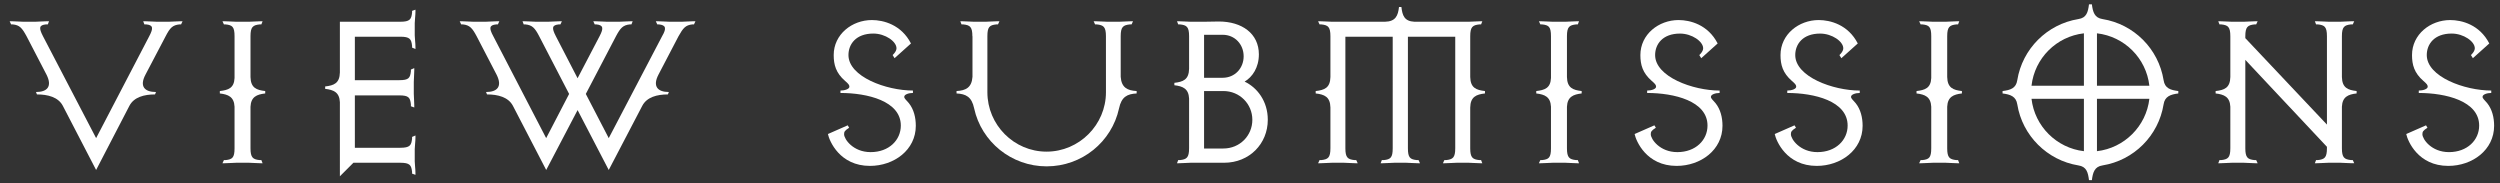 <?xml version="1.0" encoding="utf-8"?>
<!-- Generator: Adobe Illustrator 16.0.0, SVG Export Plug-In . SVG Version: 6.00 Build 0)  -->
<!DOCTYPE svg PUBLIC "-//W3C//DTD SVG 1.1//EN" "http://www.w3.org/Graphics/SVG/1.1/DTD/svg11.dtd">
<svg version="1.1" id="Layer_1" xmlns="http://www.w3.org/2000/svg" xmlns:xlink="http://www.w3.org/1999/xlink" x="0px" y="0px"
	 width="124.175px" height="9.112px" viewBox="0 0 124.175 9.112" enable-background="new 0 0 124.175 9.112" xml:space="preserve">
<rect x="0" y="0" width="124.175" height="9.112" fill="#333333" stroke="none"/>
<g>
	<path fill="#FFFFFF" d="M7.22,3.718C6.92,4.294,7.184,4.57,7.748,4.57L7.7,4.69c-0.54,0-1.043,0.132-1.271,0.563l-1.655,3.19
		l-1.655-3.19C2.891,4.822,2.375,4.69,1.835,4.69L1.787,4.57c0.563,0,0.815-0.276,0.528-0.852L1.319,1.799
		C1.091,1.38,0.972,1.248,0.636,1.212H0.552L0.48,1.056h0.108c0.192,0,0.432,0.024,0.576,0.024h0.587
		c0.144,0,0.384-0.024,0.576-0.024h0.108l-0.06,0.156H2.279C1.943,1.248,1.919,1.38,2.135,1.799l2.639,5.062l2.639-5.062
		c0.216-0.408,0.192-0.552-0.144-0.587H7.172l-0.06-0.156H7.22c0.192,0,0.432,0.024,0.576,0.024h0.587
		c0.144,0,0.384-0.024,0.576-0.024h0.108L8.995,1.212H8.911C8.575,1.248,8.443,1.38,8.228,1.799L7.22,3.718z"/>
	<path fill="#FFFFFF" d="M12.946,8.108c-0.192,0-0.432-0.024-0.576-0.024h-0.636c-0.144,0-0.384,0.024-0.576,0.024h-0.108
		l0.072-0.156h0.084c0.336-0.036,0.444-0.12,0.444-0.588V5.302c-0.024-0.492-0.312-0.612-0.731-0.66v-0.12
		c0.419-0.048,0.708-0.144,0.731-0.647V1.799c0-0.468-0.108-0.552-0.444-0.587h-0.084l-0.072-0.156h0.108
		c0.192,0,0.432,0.024,0.576,0.024h0.636c0.144,0,0.384-0.024,0.576-0.024h0.096l-0.06,0.156h-0.084
		c-0.335,0.036-0.456,0.12-0.456,0.587v2.027c0.012,0.54,0.3,0.648,0.731,0.696v0.12c-0.419,0.048-0.708,0.167-0.731,0.66v2.062
		c0,0.468,0.12,0.552,0.456,0.588h0.084l0.06,0.156H12.946z"/>
	<path fill="#FFFFFF" d="M20.468,8.624V8.54c-0.036-0.335-0.108-0.456-0.587-0.456h-2.327l-0.672,0.672V5.074
		c-0.024-0.492-0.312-0.612-0.731-0.66v-0.12c0.432-0.048,0.72-0.156,0.731-0.695V1.08h2.999c0.479,0,0.552-0.12,0.587-0.456V0.54
		l0.168-0.06v0.096c0,0.192-0.036,0.432-0.036,0.576v0.6c0,0.144,0.036,0.384,0.036,0.576v0.108l-0.168-0.072V2.279
		c-0.036-0.336-0.108-0.456-0.587-0.456h-2.255v2.159h2.207c0.468,0,0.54-0.108,0.576-0.444V3.455l0.168-0.072v0.108
		c0,0.192-0.024,0.432-0.024,0.576v0.587c0,0.144,0.024,0.384,0.024,0.576v0.108l-0.168-0.06V5.182
		c-0.036-0.336-0.108-0.444-0.576-0.444h-2.207V7.34h2.255c0.479,0,0.552-0.12,0.587-0.456V6.801l0.168-0.072v0.108
		c0,0.191-0.036,0.432-0.036,0.575v0.6c0,0.144,0.036,0.384,0.036,0.576v0.096L20.468,8.624z"/>
	<path fill="#FFFFFF" d="M32.706,3.707c-0.3,0.576-0.048,0.863,0.516,0.863l-0.048,0.12c-0.54,0-1.043,0.132-1.271,0.563
		l-1.667,3.19l-1.547-2.975l-1.559,2.975l-1.655-3.19C25.246,4.822,24.73,4.69,24.19,4.69l-0.048-0.12
		c0.564,0,0.815-0.276,0.528-0.852l-0.996-1.919c-0.216-0.408-0.348-0.552-0.684-0.587h-0.084l-0.072-0.156h0.108
		c0.192,0,0.432,0.024,0.576,0.024h0.6c0.144,0,0.384-0.024,0.576-0.024h0.108L24.73,1.212h-0.084
		c-0.336,0.036-0.372,0.168-0.144,0.587l2.626,5.062l1.14-2.195l-1.487-2.867c-0.216-0.419-0.348-0.552-0.684-0.587h-0.084
		l-0.06-0.156h0.096c0.192,0,0.432,0.024,0.576,0.024h0.6c0.144,0,0.384-0.024,0.576-0.024h0.108l-0.072,0.156h-0.084
		c-0.335,0.036-0.359,0.168-0.144,0.587l1.079,2.087l1.092-2.087c0.216-0.408,0.18-0.552-0.156-0.587H29.54l-0.072-0.156h0.108
		c0.192,0,0.432,0.024,0.576,0.024h0.6c0.144,0,0.384-0.024,0.576-0.024h0.096l-0.06,0.156h-0.084
		c-0.336,0.036-0.468,0.18-0.684,0.587l-1.499,2.867l1.139,2.195l2.65-5.062c0.24-0.408,0.18-0.552-0.156-0.587h-0.084l-0.072-0.156
		h0.108c0.192,0,0.432,0.024,0.576,0.024h0.6c0.144,0,0.384-0.024,0.576-0.024h0.108l-0.072,0.156h-0.084
		c-0.336,0.036-0.456,0.18-0.684,0.587L32.706,3.707z"/>
	<path fill="#FFFFFF" d="M45.488,6.249c0,1.199-1.079,1.991-2.279,1.991c-1.499,0-2.015-1.235-2.086-1.583l0.983-0.432l0.072,0.12
		c-0.228,0.144-0.252,0.204-0.252,0.324c0,0.24,0.444,0.887,1.319,0.887c0.912,0,1.499-0.6,1.499-1.319
		c0-1.223-1.667-1.619-2.998-1.619v-0.12c0.204,0,0.444-0.072,0.444-0.192c0-0.084-0.048-0.144-0.216-0.288
		c-0.456-0.396-0.564-0.803-0.564-1.283c0-1.031,0.912-1.739,1.895-1.739c0.576,0,1.463,0.228,1.943,1.163l-0.815,0.731
		l-0.096-0.156c0,0,0.192-0.168,0.192-0.336c0-0.335-0.552-0.731-1.151-0.731c-0.863,0-1.235,0.528-1.235,1.067
		c0,1.08,1.883,1.763,3.203,1.763v0.12c-0.204,0-0.432,0.072-0.432,0.192c0,0.084,0.084,0.144,0.228,0.312
		C45.393,5.434,45.488,5.841,45.488,6.249z"/>
	<path fill="#FFFFFF" d="M48.298,1.799c0-0.468-0.12-0.552-0.456-0.587h-0.084l-0.06-0.156h0.096c0.192,0,0.432,0.024,0.576,0.024
		h0.588c0.144,0,0.384-0.024,0.576-0.024h0.108l-0.072,0.156h-0.084c-0.335,0.036-0.443,0.12-0.443,0.587v2.783
		c0,1.619,1.319,2.95,2.938,2.95s2.951-1.331,2.951-2.95V1.799c0-0.468-0.12-0.552-0.456-0.587h-0.083l-0.072-0.156h0.108
		c0.192,0,0.432,0.024,0.576,0.024h0.588c0.144,0,0.384-0.024,0.576-0.024h0.108l-0.072,0.156h-0.084
		c-0.335,0.036-0.456,0.12-0.456,0.587v2.015c0.036,0.54,0.336,0.684,0.792,0.708v0.12c-0.468,0.024-0.755,0.167-0.875,0.743
		c-0.36,1.655-1.835,2.878-3.598,2.878c-1.751,0-3.238-1.223-3.598-2.878c-0.12-0.576-0.408-0.719-0.875-0.743v-0.12
		c0.456-0.024,0.755-0.168,0.792-0.708V1.799z"/>
	<path fill="#FFFFFF" d="M60.801,8.084h-1.667c-0.144,0-0.384,0.024-0.576,0.024h-0.096l0.06-0.156h0.084
		c0.335-0.036,0.456-0.12,0.456-0.588V4.894c-0.024-0.492-0.312-0.611-0.731-0.66v-0.12c0.432-0.048,0.719-0.156,0.731-0.696V1.799
		c0-0.468-0.12-0.552-0.456-0.587h-0.084l-0.06-0.156h0.096c0.192,0,0.432,0.024,0.576,0.024h0.672c0.288,0,0.444-0.012,0.731-0.012
		c1.151,0,1.991,0.6,1.991,1.631c0,0.66-0.324,1.127-0.708,1.355c0.612,0.288,1.151,0.959,1.151,1.895
		C62.972,7.137,62.061,8.084,60.801,8.084z M60.729,1.728h-0.923v2.135h0.923c0.612,0,1.043-0.479,1.043-1.067
		S61.341,1.728,60.729,1.728z M60.765,4.522h-0.959v2.854h0.959c0.815,0,1.439-0.636,1.439-1.427
		C62.204,5.169,61.581,4.522,60.765,4.522z"/>
	<path fill="#FFFFFF" d="M73.026,7.364c0,0.468,0.12,0.552,0.456,0.588h0.084l0.06,0.156H73.53c-0.192,0-0.432-0.024-0.576-0.024
		h-0.6c-0.144,0-0.384,0.024-0.576,0.024h-0.108l0.072-0.156h0.084c0.336-0.036,0.456-0.12,0.456-0.588V1.823h-2.351v5.541
		c0,0.468,0.108,0.552,0.444,0.588h0.084l0.072,0.156h-0.108c-0.192,0-0.432-0.024-0.576-0.024h-0.587
		c-0.144,0-0.384,0.024-0.576,0.024h-0.108l0.06-0.156h0.096c0.336-0.036,0.444-0.12,0.444-0.588V1.823h-2.351v5.541
		c0,0.468,0.12,0.552,0.456,0.588h0.084l0.072,0.156H67.33c-0.192,0-0.432-0.024-0.576-0.024h-0.6c-0.144,0-0.384,0.024-0.576,0.024
		h-0.108l0.072-0.156h0.084c0.336-0.036,0.456-0.12,0.456-0.588V5.337c-0.012-0.528-0.3-0.647-0.732-0.695v-0.12
		c0.432-0.048,0.72-0.156,0.732-0.696V1.799c0-0.468-0.12-0.552-0.456-0.587h-0.084l-0.072-0.156h0.108
		c0.192,0,0.432,0.024,0.576,0.024h2.639c0.527-0.012,0.647-0.3,0.695-0.732h0.12c0.048,0.42,0.144,0.708,0.647,0.732h2.699
		c0.144,0,0.384-0.024,0.576-0.024h0.096l-0.06,0.156h-0.084c-0.336,0.036-0.456,0.12-0.456,0.587v2.027
		c0.012,0.54,0.3,0.648,0.732,0.696v0.12c-0.432,0.048-0.72,0.167-0.732,0.695V7.364z"/>
	<path fill="#FFFFFF" d="M78.333,8.108c-0.192,0-0.432-0.024-0.576-0.024h-0.636c-0.144,0-0.384,0.024-0.576,0.024h-0.108
		l0.072-0.156h0.084c0.336-0.036,0.444-0.12,0.444-0.588V5.302c-0.024-0.492-0.312-0.612-0.731-0.66v-0.12
		c0.419-0.048,0.708-0.144,0.731-0.647V1.799c0-0.468-0.108-0.552-0.444-0.587H76.51l-0.072-0.156h0.108
		c0.192,0,0.432,0.024,0.576,0.024h0.636c0.144,0,0.384-0.024,0.576-0.024h0.096l-0.06,0.156h-0.084
		c-0.335,0.036-0.456,0.12-0.456,0.587v2.027c0.012,0.54,0.3,0.648,0.731,0.696v0.12c-0.419,0.048-0.708,0.167-0.731,0.66v2.062
		c0,0.468,0.12,0.552,0.456,0.588h0.084l0.06,0.156H78.333z"/>
	<path fill="#FFFFFF" d="M85.556,6.249c0,1.199-1.079,1.991-2.279,1.991c-1.499,0-2.015-1.235-2.086-1.583l0.983-0.432l0.072,0.12
		c-0.228,0.144-0.252,0.204-0.252,0.324c0,0.24,0.444,0.887,1.319,0.887c0.912,0,1.499-0.6,1.499-1.319
		c0-1.223-1.667-1.619-2.998-1.619v-0.12c0.204,0,0.444-0.072,0.444-0.192c0-0.084-0.048-0.144-0.216-0.288
		c-0.456-0.396-0.564-0.803-0.564-1.283c0-1.031,0.912-1.739,1.895-1.739c0.576,0,1.463,0.228,1.943,1.163L84.5,2.891l-0.096-0.156
		c0,0,0.192-0.168,0.192-0.336c0-0.335-0.552-0.731-1.151-0.731c-0.863,0-1.235,0.528-1.235,1.067c0,1.08,1.883,1.763,3.203,1.763
		v0.12c-0.204,0-0.432,0.072-0.432,0.192c0,0.084,0.084,0.144,0.228,0.312C85.46,5.434,85.556,5.841,85.556,6.249z"/>
	<path fill="#FFFFFF" d="M92.516,6.249c0,1.199-1.079,1.991-2.279,1.991c-1.499,0-2.015-1.235-2.086-1.583l0.983-0.432l0.072,0.12
		c-0.228,0.144-0.252,0.204-0.252,0.324c0,0.24,0.444,0.887,1.319,0.887c0.912,0,1.499-0.6,1.499-1.319
		c0-1.223-1.667-1.619-2.998-1.619v-0.12c0.204,0,0.444-0.072,0.444-0.192c0-0.084-0.048-0.144-0.216-0.288
		c-0.456-0.396-0.564-0.803-0.564-1.283c0-1.031,0.912-1.739,1.895-1.739c0.576,0,1.463,0.228,1.943,1.163L91.46,2.891l-0.096-0.156
		c0,0,0.192-0.168,0.192-0.336c0-0.335-0.552-0.731-1.151-0.731c-0.863,0-1.235,0.528-1.235,1.067c0,1.08,1.883,1.763,3.203,1.763
		v0.12c-0.204,0-0.432,0.072-0.432,0.192c0,0.084,0.084,0.144,0.228,0.312C92.42,5.434,92.516,5.841,92.516,6.249z"/>
	<path fill="#FFFFFF" d="M97.221,8.108c-0.192,0-0.432-0.024-0.576-0.024h-0.636c-0.144,0-0.384,0.024-0.576,0.024h-0.108
		l0.072-0.156h0.084c0.336-0.036,0.444-0.12,0.444-0.588V5.302c-0.024-0.492-0.312-0.612-0.731-0.66v-0.12
		c0.419-0.048,0.708-0.144,0.731-0.647V1.799c0-0.468-0.108-0.552-0.444-0.587h-0.084l-0.072-0.156h0.108
		c0.192,0,0.432,0.024,0.576,0.024h0.636c0.144,0,0.384-0.024,0.576-0.024h0.096l-0.06,0.156h-0.084
		c-0.335,0.036-0.456,0.12-0.456,0.587v2.027c0.012,0.54,0.3,0.648,0.731,0.696v0.12c-0.419,0.048-0.708,0.167-0.731,0.66v2.062
		c0,0.468,0.12,0.552,0.456,0.588h0.084l0.06,0.156H97.221z"/>
	<path fill="#FFFFFF" d="M103.904,8.947h-0.144c-0.048-0.384-0.12-0.671-0.527-0.731c-1.547-0.252-2.783-1.475-3.035-3.034
		c-0.06-0.396-0.348-0.492-0.731-0.54v-0.12c0.384-0.048,0.671-0.132,0.731-0.54c0.252-1.56,1.487-2.783,3.035-3.035
		c0.408-0.06,0.479-0.348,0.527-0.731h0.144c0.048,0.384,0.132,0.671,0.528,0.731c1.559,0.252,2.782,1.475,3.034,3.035
		c0.06,0.408,0.348,0.492,0.731,0.54v0.12c-0.384,0.048-0.671,0.144-0.731,0.54c-0.252,1.559-1.475,2.782-3.034,3.034
		C104.036,8.276,103.952,8.563,103.904,8.947z M103.508,1.655c-1.368,0.156-2.447,1.235-2.603,2.603h2.603V1.655z M103.508,4.906
		h-2.603c0.156,1.367,1.248,2.447,2.603,2.603V4.906z M104.156,1.655v2.603h2.603C106.603,2.891,105.523,1.812,104.156,1.655z
		 M104.156,4.906v2.603c1.355-0.156,2.447-1.235,2.603-2.603H104.156z"/>
	<path fill="#FFFFFF" d="M116.826,8.108c-0.191,0-0.432-0.024-0.575-0.024h-0.6c-0.144,0-0.384,0.024-0.576,0.024h-0.096l0.06-0.156
		h0.084c0.335-0.036,0.456-0.12,0.456-0.588V7.292l-4.054-4.318v4.39c0,0.468,0.12,0.552,0.456,0.588h0.084l0.072,0.156h-0.108
		c-0.192,0-0.432-0.024-0.576-0.024h-0.6c-0.144,0-0.384,0.024-0.576,0.024h-0.096l0.06-0.156h0.084
		c0.335-0.036,0.456-0.12,0.456-0.588V5.302c-0.024-0.492-0.312-0.612-0.731-0.66v-0.12c0.432-0.048,0.719-0.156,0.731-0.696V1.799
		c0-0.468-0.12-0.552-0.456-0.587h-0.084l-0.06-0.156h0.096c0.192,0,0.432,0.024,0.576,0.024h0.6c0.144,0,0.384-0.024,0.576-0.024
		h0.108l-0.072,0.156h-0.084c-0.335,0.036-0.456,0.12-0.456,0.587v0.096l4.054,4.293v-4.39c0-0.468-0.12-0.552-0.456-0.587h-0.084
		l-0.06-0.156h0.096c0.192,0,0.432,0.024,0.576,0.024h0.6c0.144,0,0.384-0.024,0.575-0.024h0.108l-0.072,0.156h-0.084
		c-0.336,0.036-0.456,0.12-0.456,0.587v2.027c0.012,0.54,0.3,0.648,0.731,0.696v0.12c-0.419,0.048-0.708,0.167-0.731,0.66v2.062
		c0,0.468,0.12,0.552,0.456,0.588h0.084l0.072,0.156H116.826z"/>
	<path fill="#FFFFFF" d="M123.883,6.249c0,1.199-1.079,1.991-2.278,1.991c-1.5,0-2.015-1.235-2.087-1.583l0.983-0.432l0.072,0.12
		c-0.228,0.144-0.252,0.204-0.252,0.324c0,0.24,0.444,0.887,1.319,0.887c0.912,0,1.5-0.6,1.5-1.319c0-1.223-1.667-1.619-2.999-1.619
		v-0.12c0.204,0,0.444-0.072,0.444-0.192c0-0.084-0.048-0.144-0.216-0.288c-0.456-0.396-0.564-0.803-0.564-1.283
		c0-1.031,0.912-1.739,1.895-1.739c0.576,0,1.463,0.228,1.943,1.163l-0.815,0.731l-0.096-0.156c0,0,0.192-0.168,0.192-0.336
		c0-0.335-0.551-0.731-1.151-0.731c-0.863,0-1.235,0.528-1.235,1.067c0,1.08,1.883,1.763,3.203,1.763v0.12
		c-0.204,0-0.432,0.072-0.432,0.192c0,0.084,0.084,0.144,0.228,0.312C123.788,5.434,123.883,5.841,123.883,6.249z"/>
</g>
</svg>
